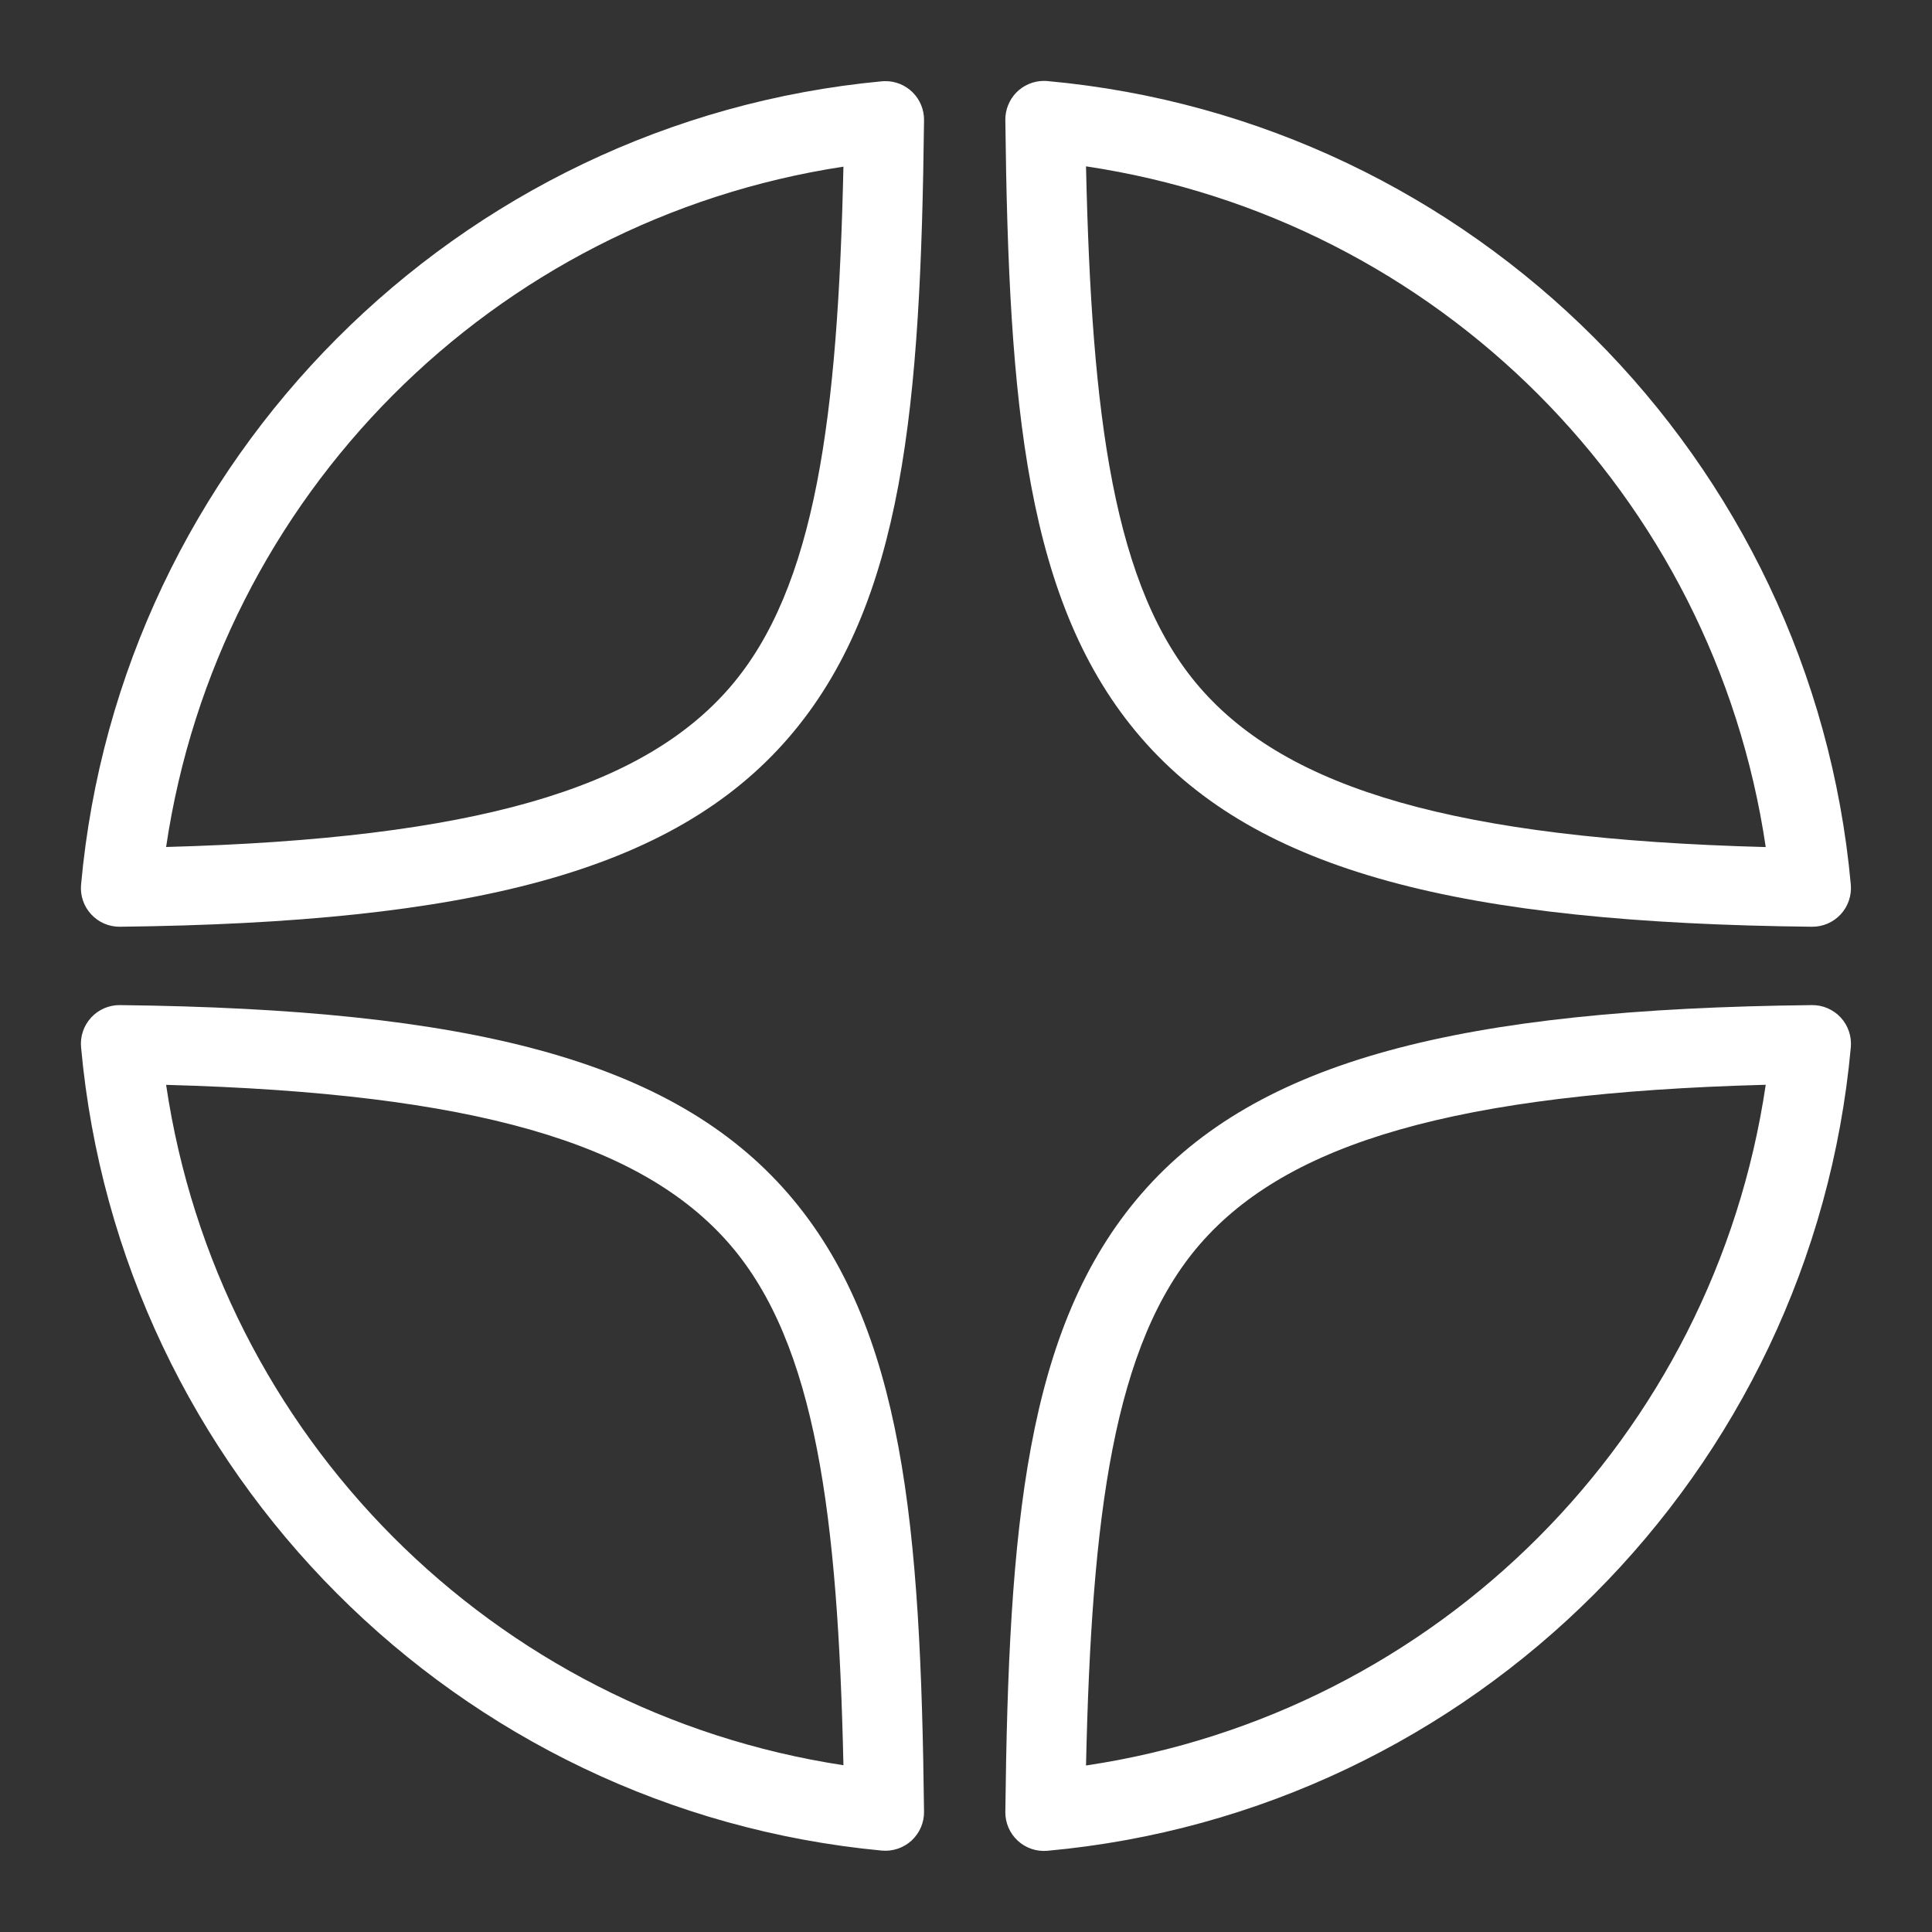 <svg width="50" height="50" viewBox="0 0 50 50" fill="none" xmlns="http://www.w3.org/2000/svg">
<rect x="0" y="0" width="50" height="50" fill="#333333" stroke="none"/>
<path d="M27.008 2.094C26.877 2.095 26.747 2.122 26.626 2.174C26.505 2.225 26.395 2.3 26.303 2.394C26.211 2.488 26.139 2.599 26.09 2.722C26.041 2.844 26.016 2.974 26.018 3.106C26.105 10.461 26.535 15.64 29.545 19.108C32.556 22.575 37.831 23.885 46.891 23.984C47.031 23.986 47.169 23.958 47.298 23.903C47.426 23.848 47.542 23.766 47.637 23.663C47.732 23.561 47.804 23.439 47.849 23.307C47.894 23.174 47.911 23.034 47.899 22.895C46.898 11.878 38.124 3.101 27.108 2.098C27.074 2.095 27.041 2.093 27.008 2.094ZM22.899 2.1C22.873 2.1 22.848 2.101 22.822 2.104C11.837 3.136 3.095 11.9 2.098 22.895C2.085 23.034 2.102 23.174 2.147 23.307C2.192 23.439 2.265 23.561 2.36 23.663C2.455 23.766 2.57 23.848 2.699 23.903C2.827 23.958 2.966 23.986 3.106 23.984C12.139 23.88 17.4 22.567 20.401 19.1C23.401 15.632 23.827 10.457 23.914 3.111C23.916 2.978 23.89 2.845 23.84 2.721C23.79 2.598 23.715 2.485 23.62 2.391C23.525 2.297 23.413 2.222 23.289 2.172C23.165 2.122 23.032 2.098 22.899 2.1ZM28.106 4.305C37.209 5.666 44.351 12.814 45.697 21.922C37.698 21.71 33.336 20.424 31.055 17.797C28.812 15.214 28.25 10.764 28.106 4.305ZM21.828 4.313C21.684 10.762 21.121 15.208 18.887 17.791C16.614 20.418 12.27 21.703 4.299 21.92C5.643 12.834 12.755 5.697 21.828 4.313ZM3.106 26.012C2.966 26.01 2.827 26.038 2.699 26.093C2.57 26.148 2.455 26.23 2.36 26.333C2.265 26.436 2.192 26.557 2.147 26.689C2.102 26.822 2.085 26.962 2.098 27.102C3.096 38.097 11.837 46.861 22.822 47.893C22.962 47.906 23.102 47.889 23.235 47.844C23.368 47.799 23.49 47.727 23.593 47.632C23.695 47.537 23.777 47.421 23.833 47.292C23.888 47.164 23.916 47.025 23.914 46.885C23.827 39.539 23.401 34.364 20.401 30.896C17.4 27.429 12.139 26.115 3.106 26.012ZM46.891 26.012C37.831 26.111 32.556 27.421 29.545 30.889C26.535 34.356 26.105 39.536 26.018 46.891C26.016 47.031 26.044 47.169 26.099 47.298C26.154 47.426 26.236 47.542 26.339 47.637C26.442 47.732 26.563 47.804 26.695 47.849C26.828 47.894 26.968 47.911 27.108 47.898C38.123 46.895 46.897 38.12 47.899 27.104C47.911 26.964 47.895 26.823 47.85 26.691C47.805 26.558 47.733 26.436 47.638 26.334C47.543 26.23 47.427 26.149 47.298 26.093C47.17 26.038 47.031 26.01 46.891 26.012ZM45.697 28.074C44.35 37.182 37.209 44.331 28.106 45.691C28.25 39.232 28.812 34.783 31.055 32.199C33.336 29.572 37.698 28.287 45.697 28.074ZM4.299 28.076C12.27 28.293 16.614 29.578 18.887 32.205C21.121 34.788 21.684 39.234 21.828 45.684C12.755 44.3 5.644 37.163 4.299 28.076Z" fill="white"/>
</svg>
